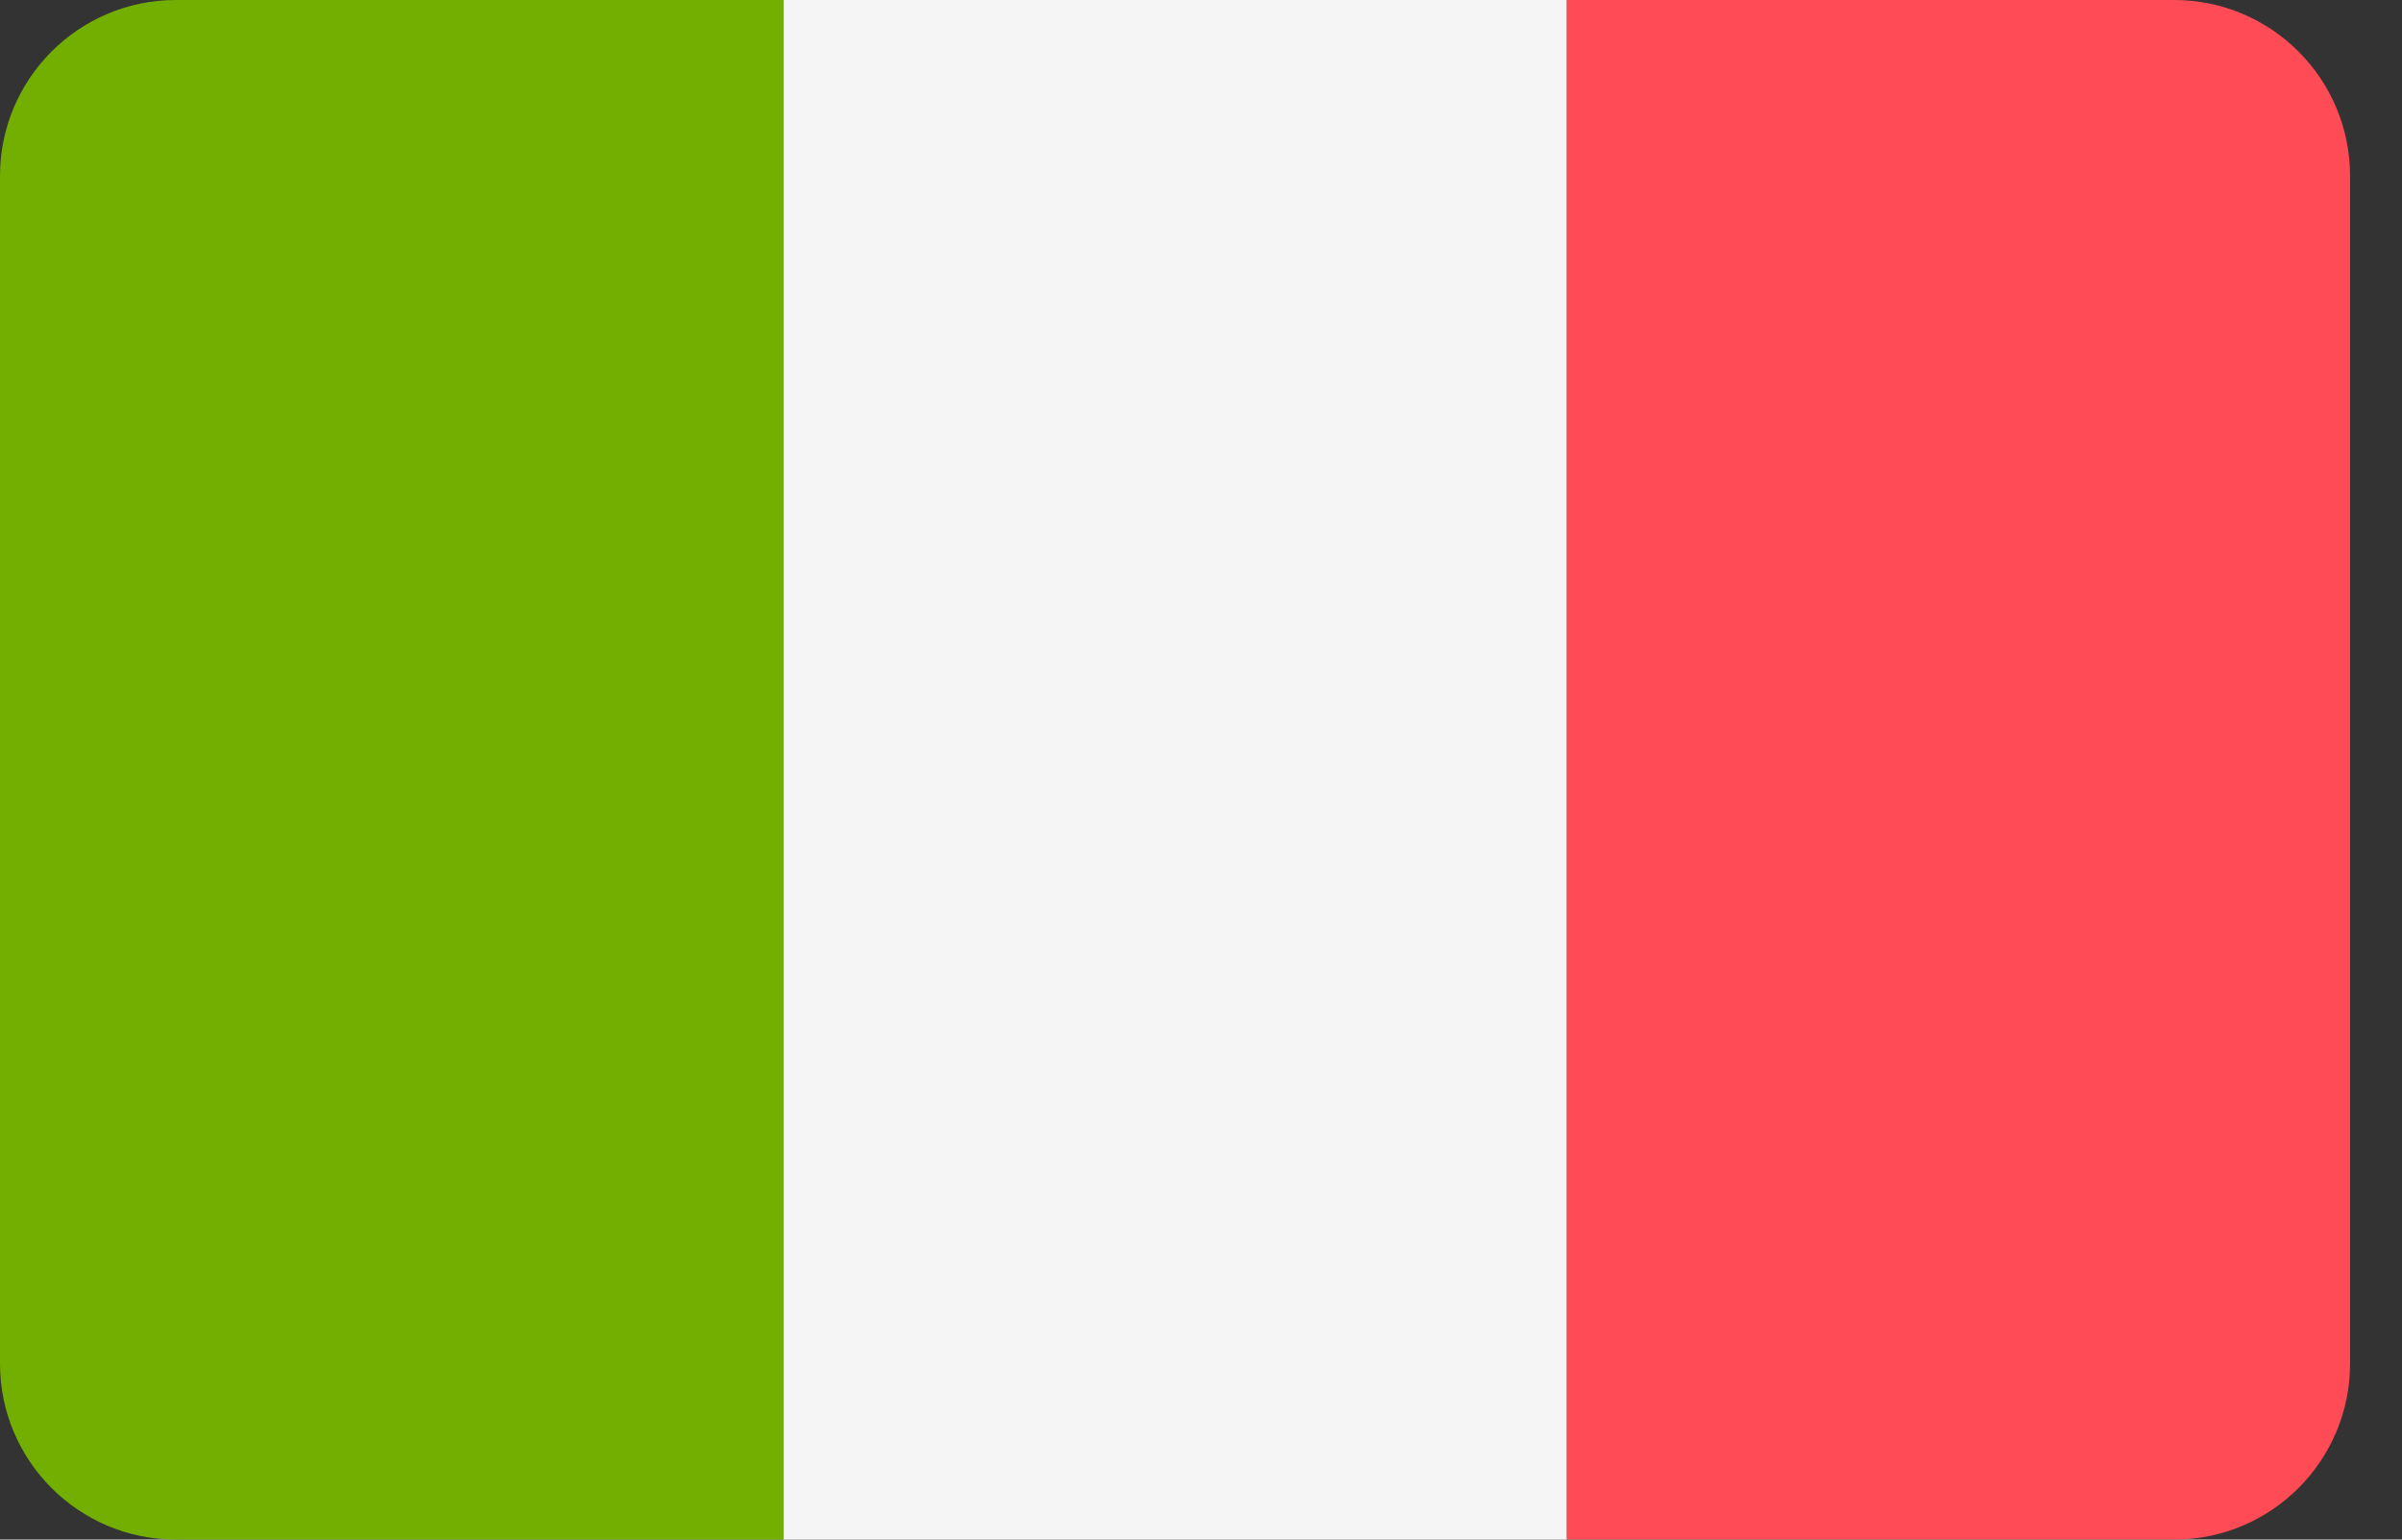 <?xml version="1.0" encoding="UTF-8"?> <svg xmlns="http://www.w3.org/2000/svg" width="39" height="25" viewBox="0 0 39 25" fill="none"><rect x="0" y="0" width="39" height="25" fill="#333333" stroke="none"/><path d="M2.858 0C1.279 0 0 1.279 0 2.858V22.142C0 23.72 1.279 25 2.858 25H12.719V0H2.858Z" fill="#73AF00"></path><path d="M25.44 0H12.721V25H25.44V0Z" fill="#F5F5F5"></path><path d="M35.299 0H25.438V25H35.299C36.877 25 38.157 23.72 38.157 22.142V2.858C38.157 1.279 36.877 0 35.299 0Z" fill="#FF4B55"></path></svg> 
